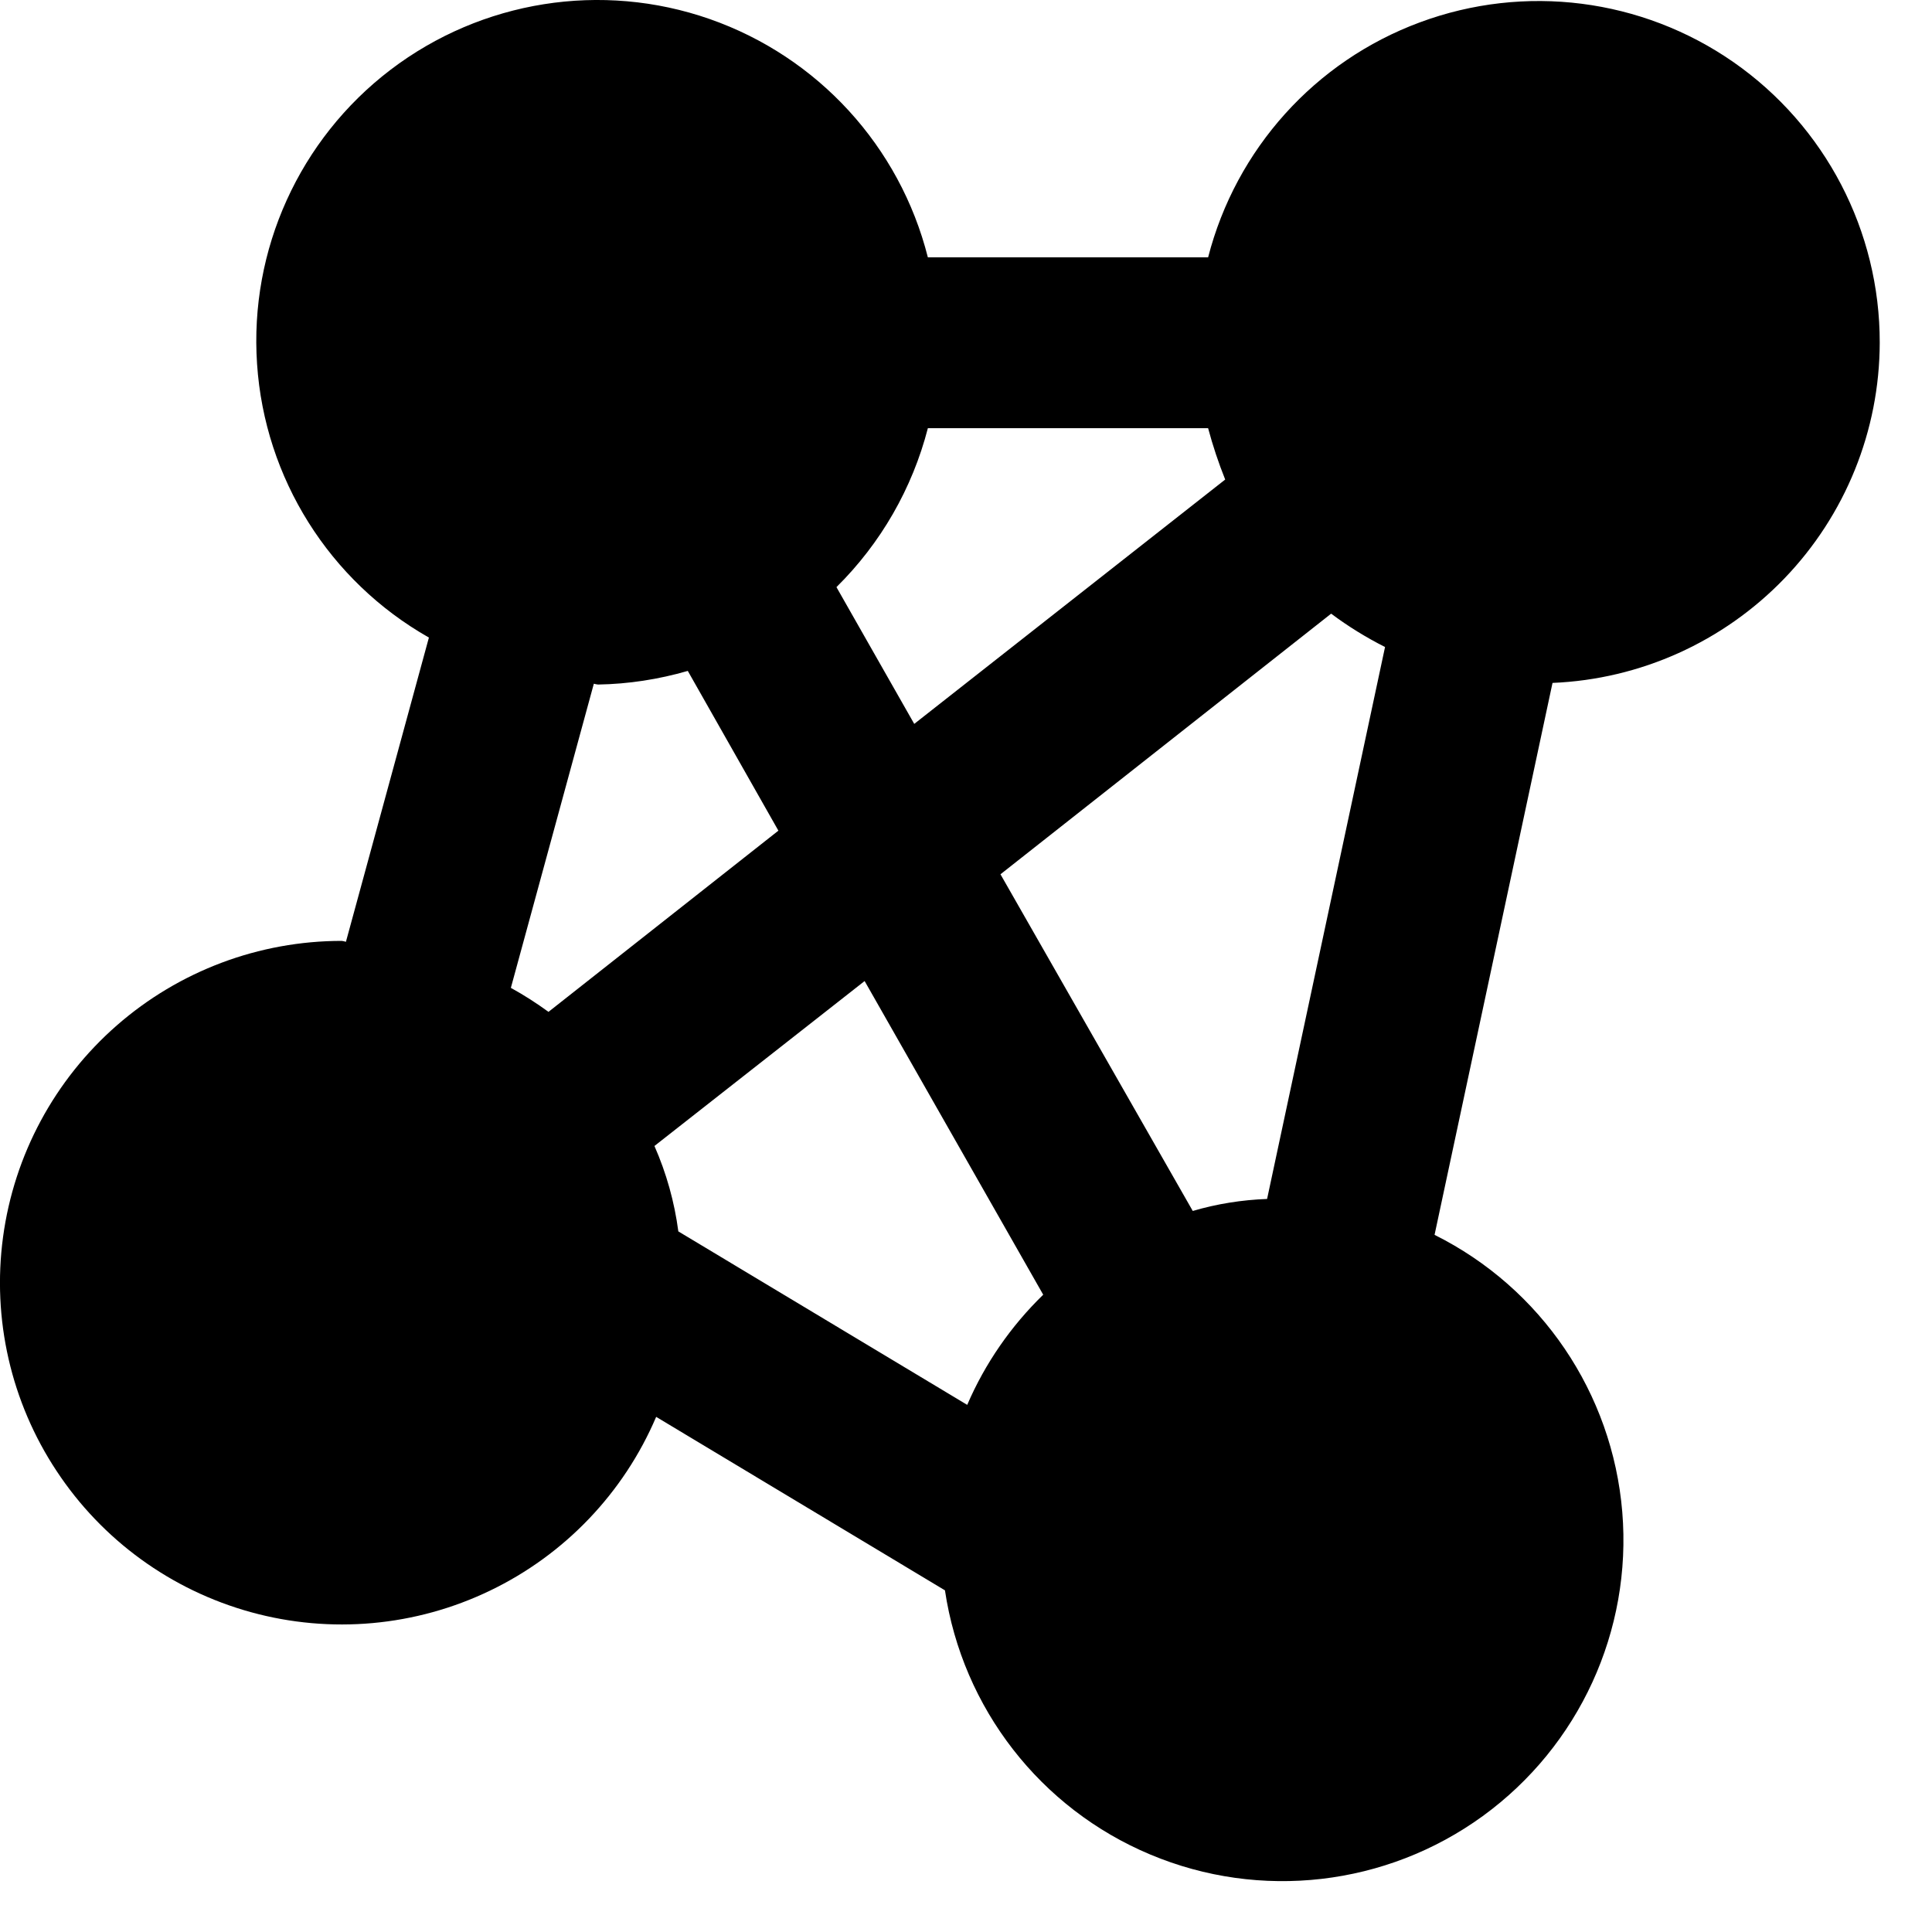 <svg width="19" height="19" viewBox="0 0 19 19" fill="none" xmlns="http://www.w3.org/2000/svg">
<path fill-rule="evenodd" clip-rule="evenodd" d="M18.486 3.371C18.488 2.272 17.951 1.241 17.049 0.612C16.147 -0.016 14.994 -0.163 13.963 0.22C12.932 0.602 12.155 1.466 11.881 2.531H9.125C8.849 1.439 8.043 0.559 6.979 0.187C5.916 -0.184 4.737 0.004 3.841 0.686C2.945 1.369 2.452 2.456 2.528 3.579C2.603 4.703 3.238 5.714 4.218 6.27L3.402 9.262C3.389 9.258 3.375 9.255 3.361 9.253C2.547 9.253 1.761 9.549 1.149 10.084C0.537 10.619 0.139 11.358 0.03 12.165C-0.079 12.971 0.108 13.789 0.557 14.467C1.005 15.146 1.684 15.639 2.469 15.855C3.253 16.071 4.089 15.995 4.821 15.642C5.554 15.289 6.134 14.682 6.453 13.934L9.293 15.64H9.293C9.466 16.799 10.231 17.785 11.312 18.238C12.393 18.692 13.633 18.549 14.582 17.86C15.53 17.171 16.051 16.037 15.954 14.869C15.857 13.7 15.157 12.667 14.108 12.144L15.268 6.716V6.716C16.132 6.68 16.948 6.312 17.548 5.689C18.148 5.066 18.484 4.236 18.486 3.371L18.486 3.371ZM9.125 4.211H11.881C11.927 4.383 11.983 4.551 12.049 4.716L8.991 7.119L8.226 5.774V5.774C8.661 5.344 8.972 4.804 9.125 4.211ZM5.024 9.715C5.153 9.786 5.276 9.865 5.394 9.951L7.655 8.169L6.764 6.598C6.477 6.681 6.18 6.727 5.882 6.732C5.867 6.73 5.853 6.728 5.84 6.724L5.024 9.715ZM9.512 13.816L6.671 12.11C6.633 11.821 6.554 11.538 6.436 11.27L8.503 9.648L10.259 12.732L10.26 12.732C9.942 13.041 9.687 13.409 9.512 13.816L9.512 13.816ZM13.091 6.035L9.839 8.598L11.73 11.909C11.968 11.839 12.214 11.8 12.461 11.791V11.791L13.621 6.363C13.435 6.269 13.258 6.16 13.091 6.035Z" fill="#3571E7" style="fill:#3571E7;fill:color(display-p3 0.208 0.443 0.906);fill-opacity:1;"/>
</svg>
